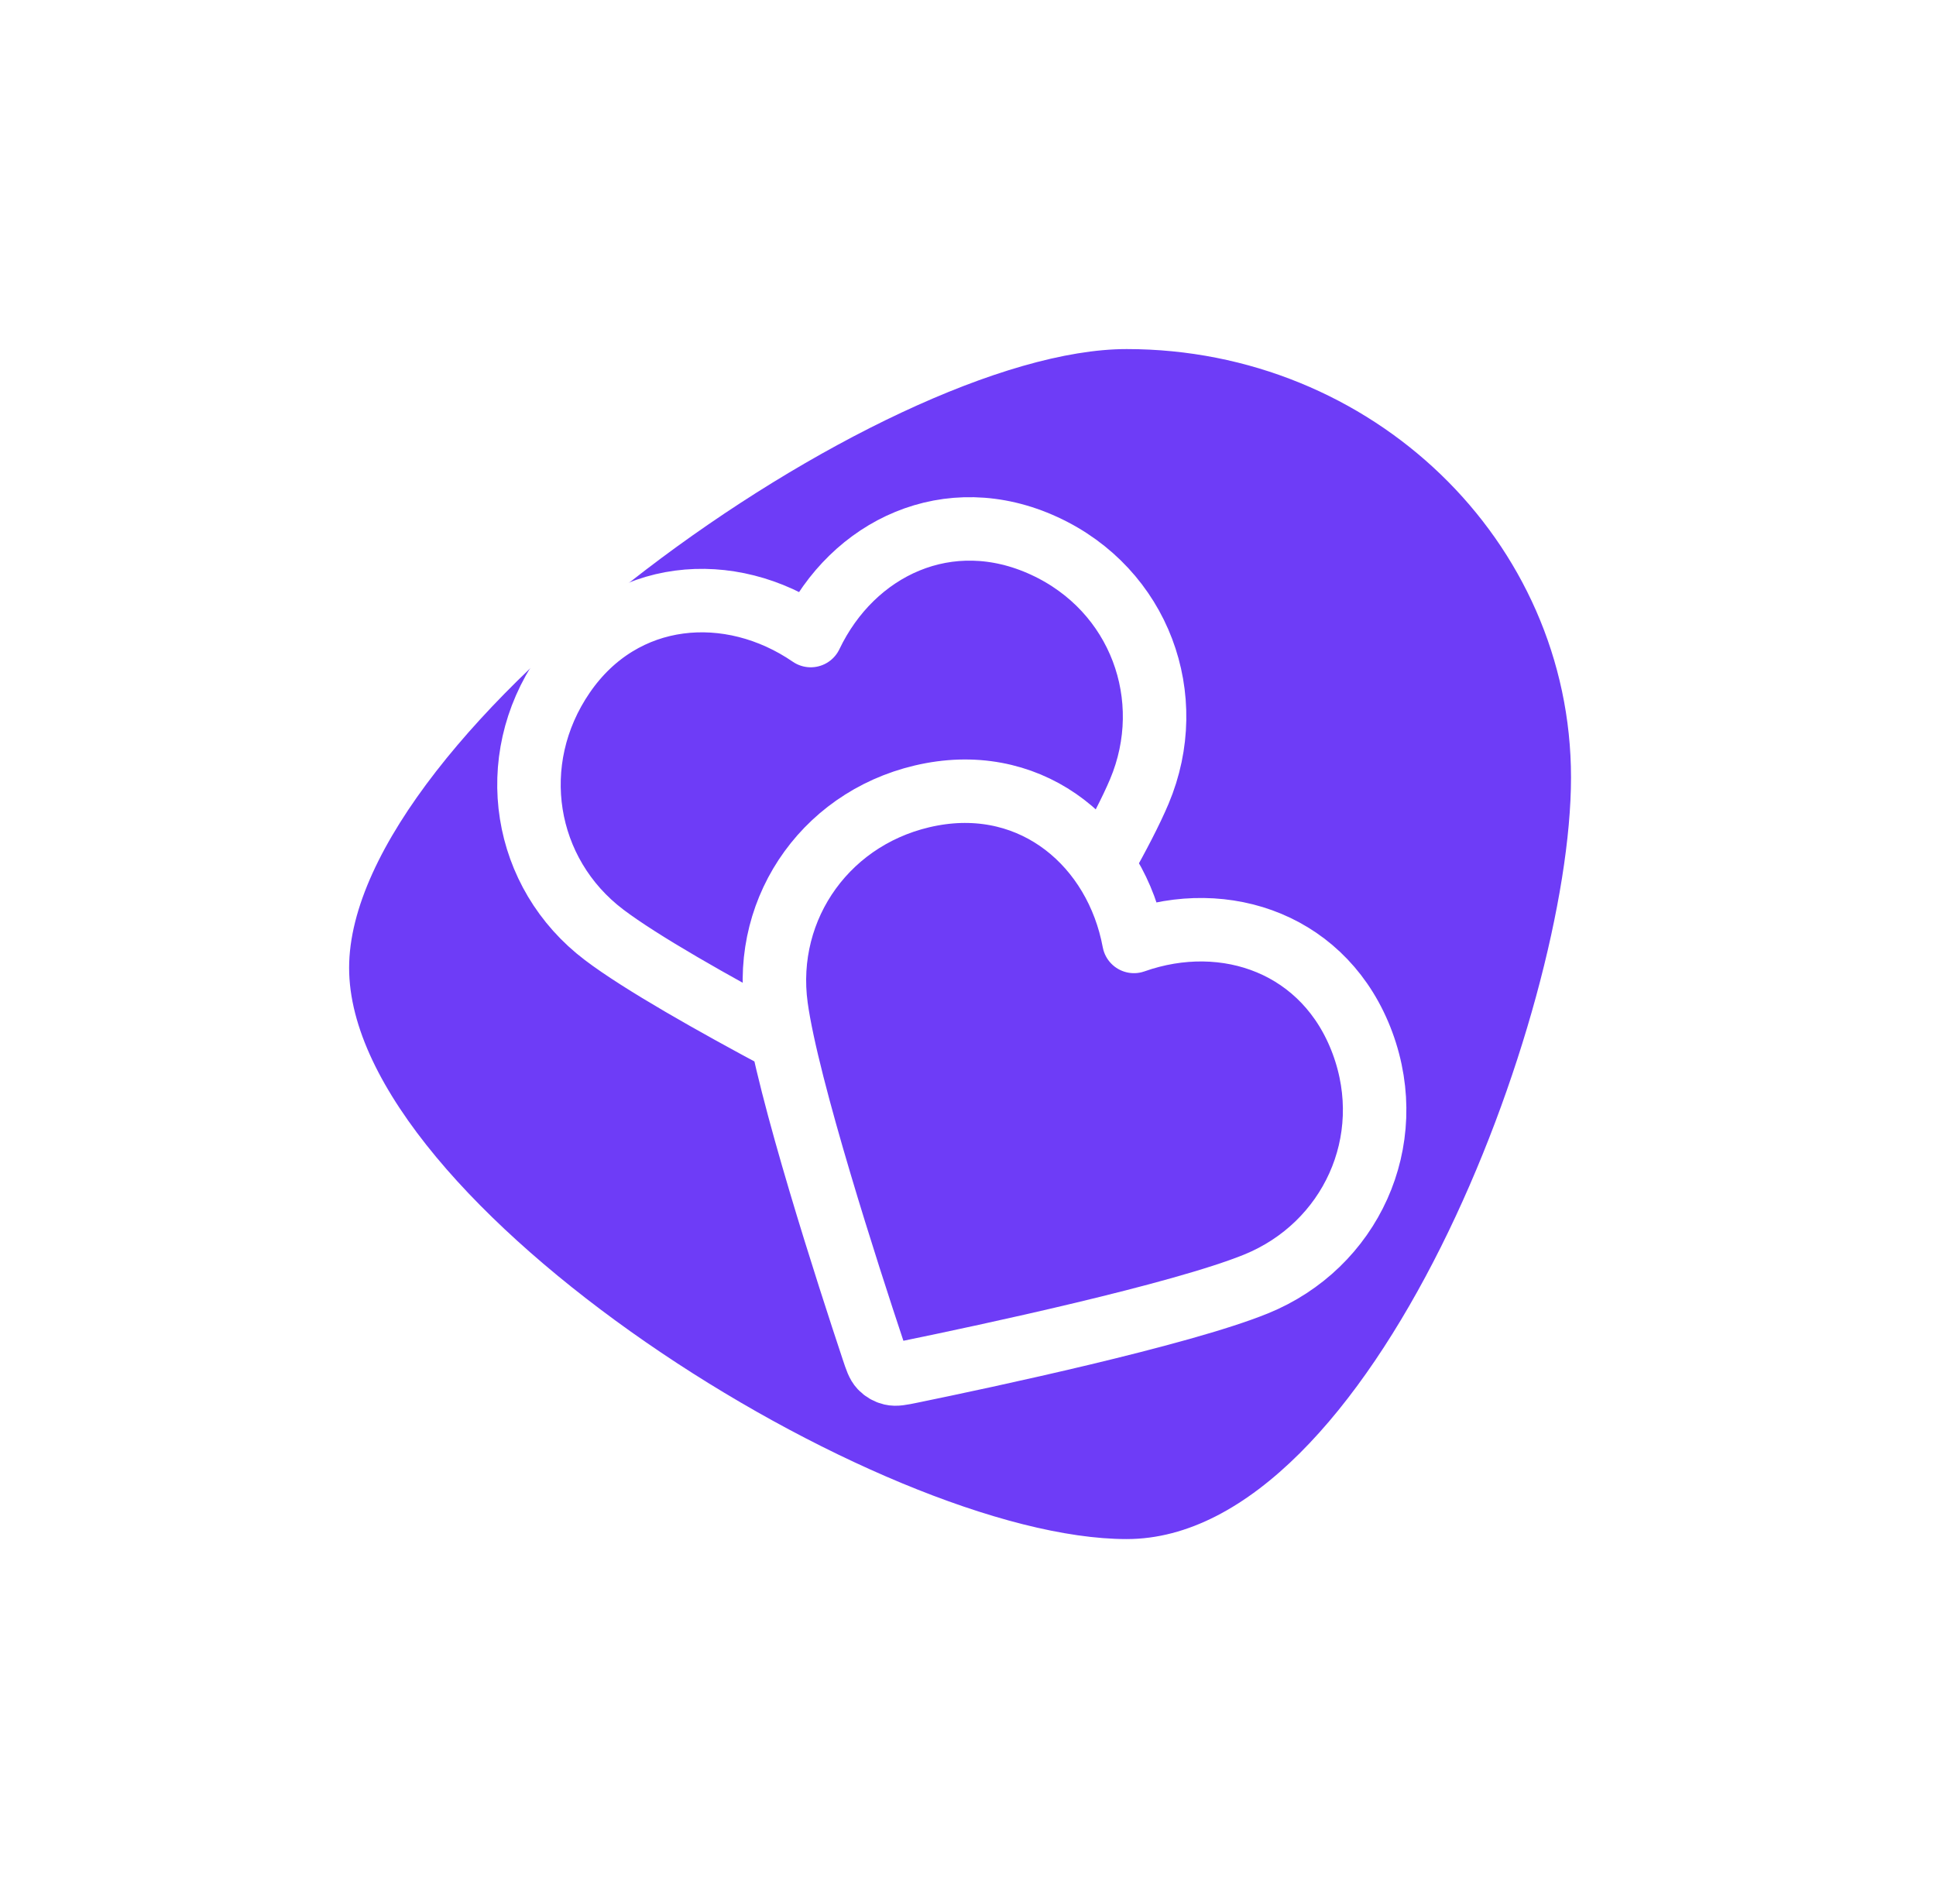 <?xml version="1.0" encoding="UTF-8"?>
<svg xmlns="http://www.w3.org/2000/svg" width="61" height="60" viewBox="0 0 61 60" fill="none">
  <g filter="url(#filter0_f_12930_23141)">
    <path d="M49.5 24.5C49.5 31.956 43.232 48.5 35.5 48.5C27.768 48.5 11 37.956 11 30.5C11 23.044 27.768 11 35.5 11C43.232 11 49.5 17.044 49.5 24.5Z" fill="#6E3CF7"></path>
  </g>
  <path d="M34.727 27.234C35.226 26.348 35.642 25.549 35.898 24.941C37.143 21.986 35.912 18.588 32.902 17.202C29.893 15.816 26.871 17.253 25.545 20.028C23.009 18.288 19.625 18.544 17.76 21.259C15.894 23.975 16.48 27.523 19.035 29.459C20.195 30.338 22.488 31.633 24.648 32.785M35.729 29.667C35.167 26.643 32.594 24.431 29.354 25.032C26.114 25.634 24.02 28.556 24.458 31.732C24.809 34.284 26.752 40.271 27.502 42.526C27.604 42.833 27.655 42.987 27.756 43.094C27.845 43.188 27.962 43.256 28.087 43.285C28.231 43.319 28.39 43.287 28.707 43.222C31.035 42.744 37.191 41.432 39.577 40.461C42.546 39.253 44.078 35.979 42.931 32.871C41.783 29.763 38.63 28.642 35.729 29.667Z" stroke="white" stroke-width="2" stroke-linecap="round" stroke-linejoin="round"></path>
  <defs>
    <filter id="filter0_f_12930_23141" x="0.2" y="0.2" width="60.1" height="59.1" filterUnits="userSpaceOnUse" color-interpolation-filters="sRGB">
      <feFlood flood-opacity="0" result="BackgroundImageFix"></feFlood>
      <feBlend mode="normal" in="SourceGraphic" in2="BackgroundImageFix" result="shape"></feBlend>
      <feGaussianBlur stdDeviation="5.4" result="effect1_foregroundBlur_12930_23141"></feGaussianBlur>
    </filter>
  </defs>
</svg>
